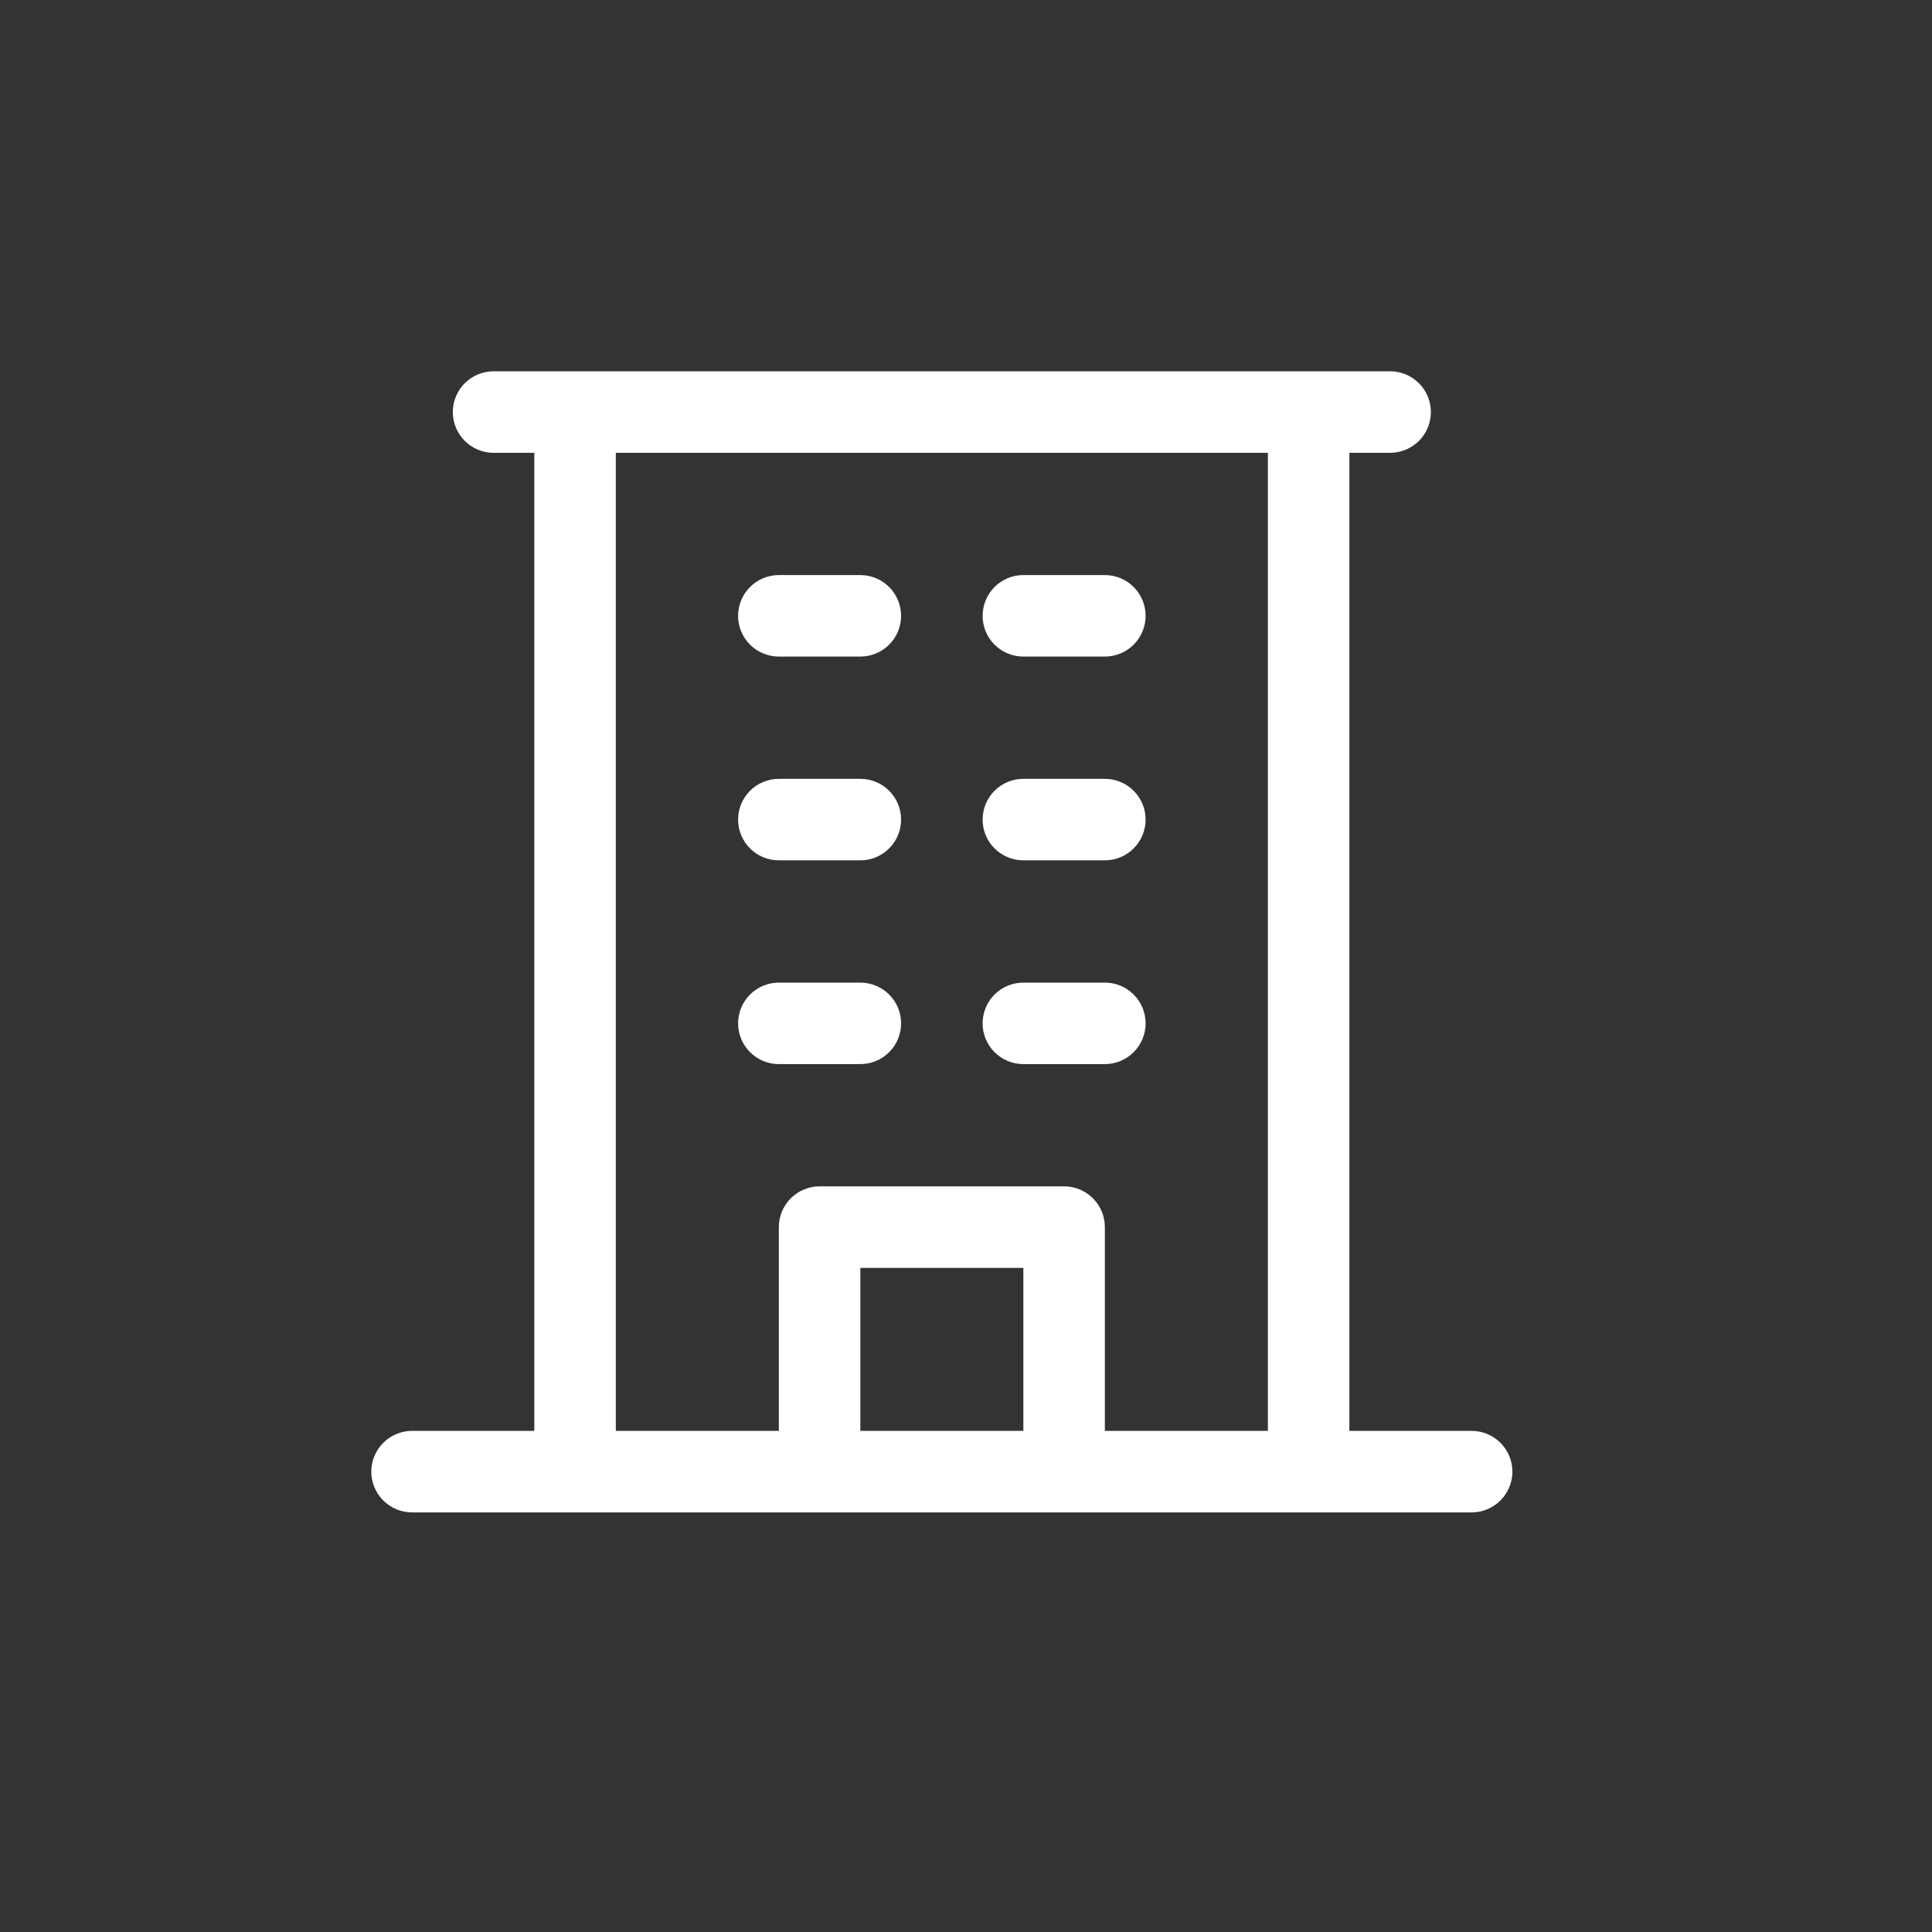 <svg width="55" height="55" viewBox="0 0 55 55" fill="none" xmlns="http://www.w3.org/2000/svg">
<rect x="0" y="0" width="55" height="55" fill="#333333" stroke="none"/>
<path d="M41.895 40.734H38.414V12.891H39.574C39.882 12.891 40.177 12.768 40.395 12.551C40.612 12.333 40.734 12.038 40.734 11.73C40.734 11.423 40.612 11.128 40.395 10.91C40.177 10.693 39.882 10.57 39.574 10.57H14.051C13.743 10.57 13.448 10.693 13.23 10.91C13.013 11.128 12.891 11.423 12.891 11.73C12.891 12.038 13.013 12.333 13.23 12.551C13.448 12.768 13.743 12.891 14.051 12.891H15.211V40.734H11.73C11.423 40.734 11.128 40.857 10.91 41.074C10.693 41.292 10.57 41.587 10.57 41.895C10.57 42.202 10.693 42.497 10.91 42.715C11.128 42.932 11.423 43.055 11.73 43.055H41.895C42.202 43.055 42.497 42.932 42.715 42.715C42.932 42.497 43.055 42.202 43.055 41.895C43.055 41.587 42.932 41.292 42.715 41.074C42.497 40.857 42.202 40.734 41.895 40.734ZM17.531 12.891H36.094V40.734H31.453V34.934C31.453 34.626 31.331 34.331 31.113 34.113C30.896 33.896 30.601 33.773 30.293 33.773H23.332C23.024 33.773 22.729 33.896 22.512 34.113C22.294 34.331 22.172 34.626 22.172 34.934V40.734H17.531V12.891ZM29.133 40.734H24.492V36.094H29.133V40.734ZM21.012 17.531C21.012 17.224 21.134 16.928 21.352 16.711C21.569 16.493 21.864 16.371 22.172 16.371H24.492C24.8 16.371 25.095 16.493 25.312 16.711C25.53 16.928 25.652 17.224 25.652 17.531C25.652 17.839 25.53 18.134 25.312 18.352C25.095 18.569 24.8 18.691 24.492 18.691H22.172C21.864 18.691 21.569 18.569 21.352 18.352C21.134 18.134 21.012 17.839 21.012 17.531ZM27.973 17.531C27.973 17.224 28.095 16.928 28.312 16.711C28.53 16.493 28.825 16.371 29.133 16.371H31.453C31.761 16.371 32.056 16.493 32.273 16.711C32.491 16.928 32.613 17.224 32.613 17.531C32.613 17.839 32.491 18.134 32.273 18.352C32.056 18.569 31.761 18.691 31.453 18.691H29.133C28.825 18.691 28.53 18.569 28.312 18.352C28.095 18.134 27.973 17.839 27.973 17.531ZM21.012 23.332C21.012 23.024 21.134 22.729 21.352 22.512C21.569 22.294 21.864 22.172 22.172 22.172H24.492C24.8 22.172 25.095 22.294 25.312 22.512C25.53 22.729 25.652 23.024 25.652 23.332C25.652 23.64 25.53 23.935 25.312 24.152C25.095 24.37 24.8 24.492 24.492 24.492H22.172C21.864 24.492 21.569 24.37 21.352 24.152C21.134 23.935 21.012 23.64 21.012 23.332ZM27.973 23.332C27.973 23.024 28.095 22.729 28.312 22.512C28.53 22.294 28.825 22.172 29.133 22.172H31.453C31.761 22.172 32.056 22.294 32.273 22.512C32.491 22.729 32.613 23.024 32.613 23.332C32.613 23.64 32.491 23.935 32.273 24.152C32.056 24.37 31.761 24.492 31.453 24.492H29.133C28.825 24.492 28.53 24.37 28.312 24.152C28.095 23.935 27.973 23.64 27.973 23.332ZM21.012 29.133C21.012 28.825 21.134 28.53 21.352 28.312C21.569 28.095 21.864 27.973 22.172 27.973H24.492C24.8 27.973 25.095 28.095 25.312 28.312C25.53 28.53 25.652 28.825 25.652 29.133C25.652 29.441 25.53 29.736 25.312 29.953C25.095 30.171 24.8 30.293 24.492 30.293H22.172C21.864 30.293 21.569 30.171 21.352 29.953C21.134 29.736 21.012 29.441 21.012 29.133ZM27.973 29.133C27.973 28.825 28.095 28.53 28.312 28.312C28.53 28.095 28.825 27.973 29.133 27.973H31.453C31.761 27.973 32.056 28.095 32.273 28.312C32.491 28.53 32.613 28.825 32.613 29.133C32.613 29.441 32.491 29.736 32.273 29.953C32.056 30.171 31.761 30.293 31.453 30.293H29.133C28.825 30.293 28.53 30.171 28.312 29.953C28.095 29.736 27.973 29.441 27.973 29.133Z" fill="white"/>
</svg>
